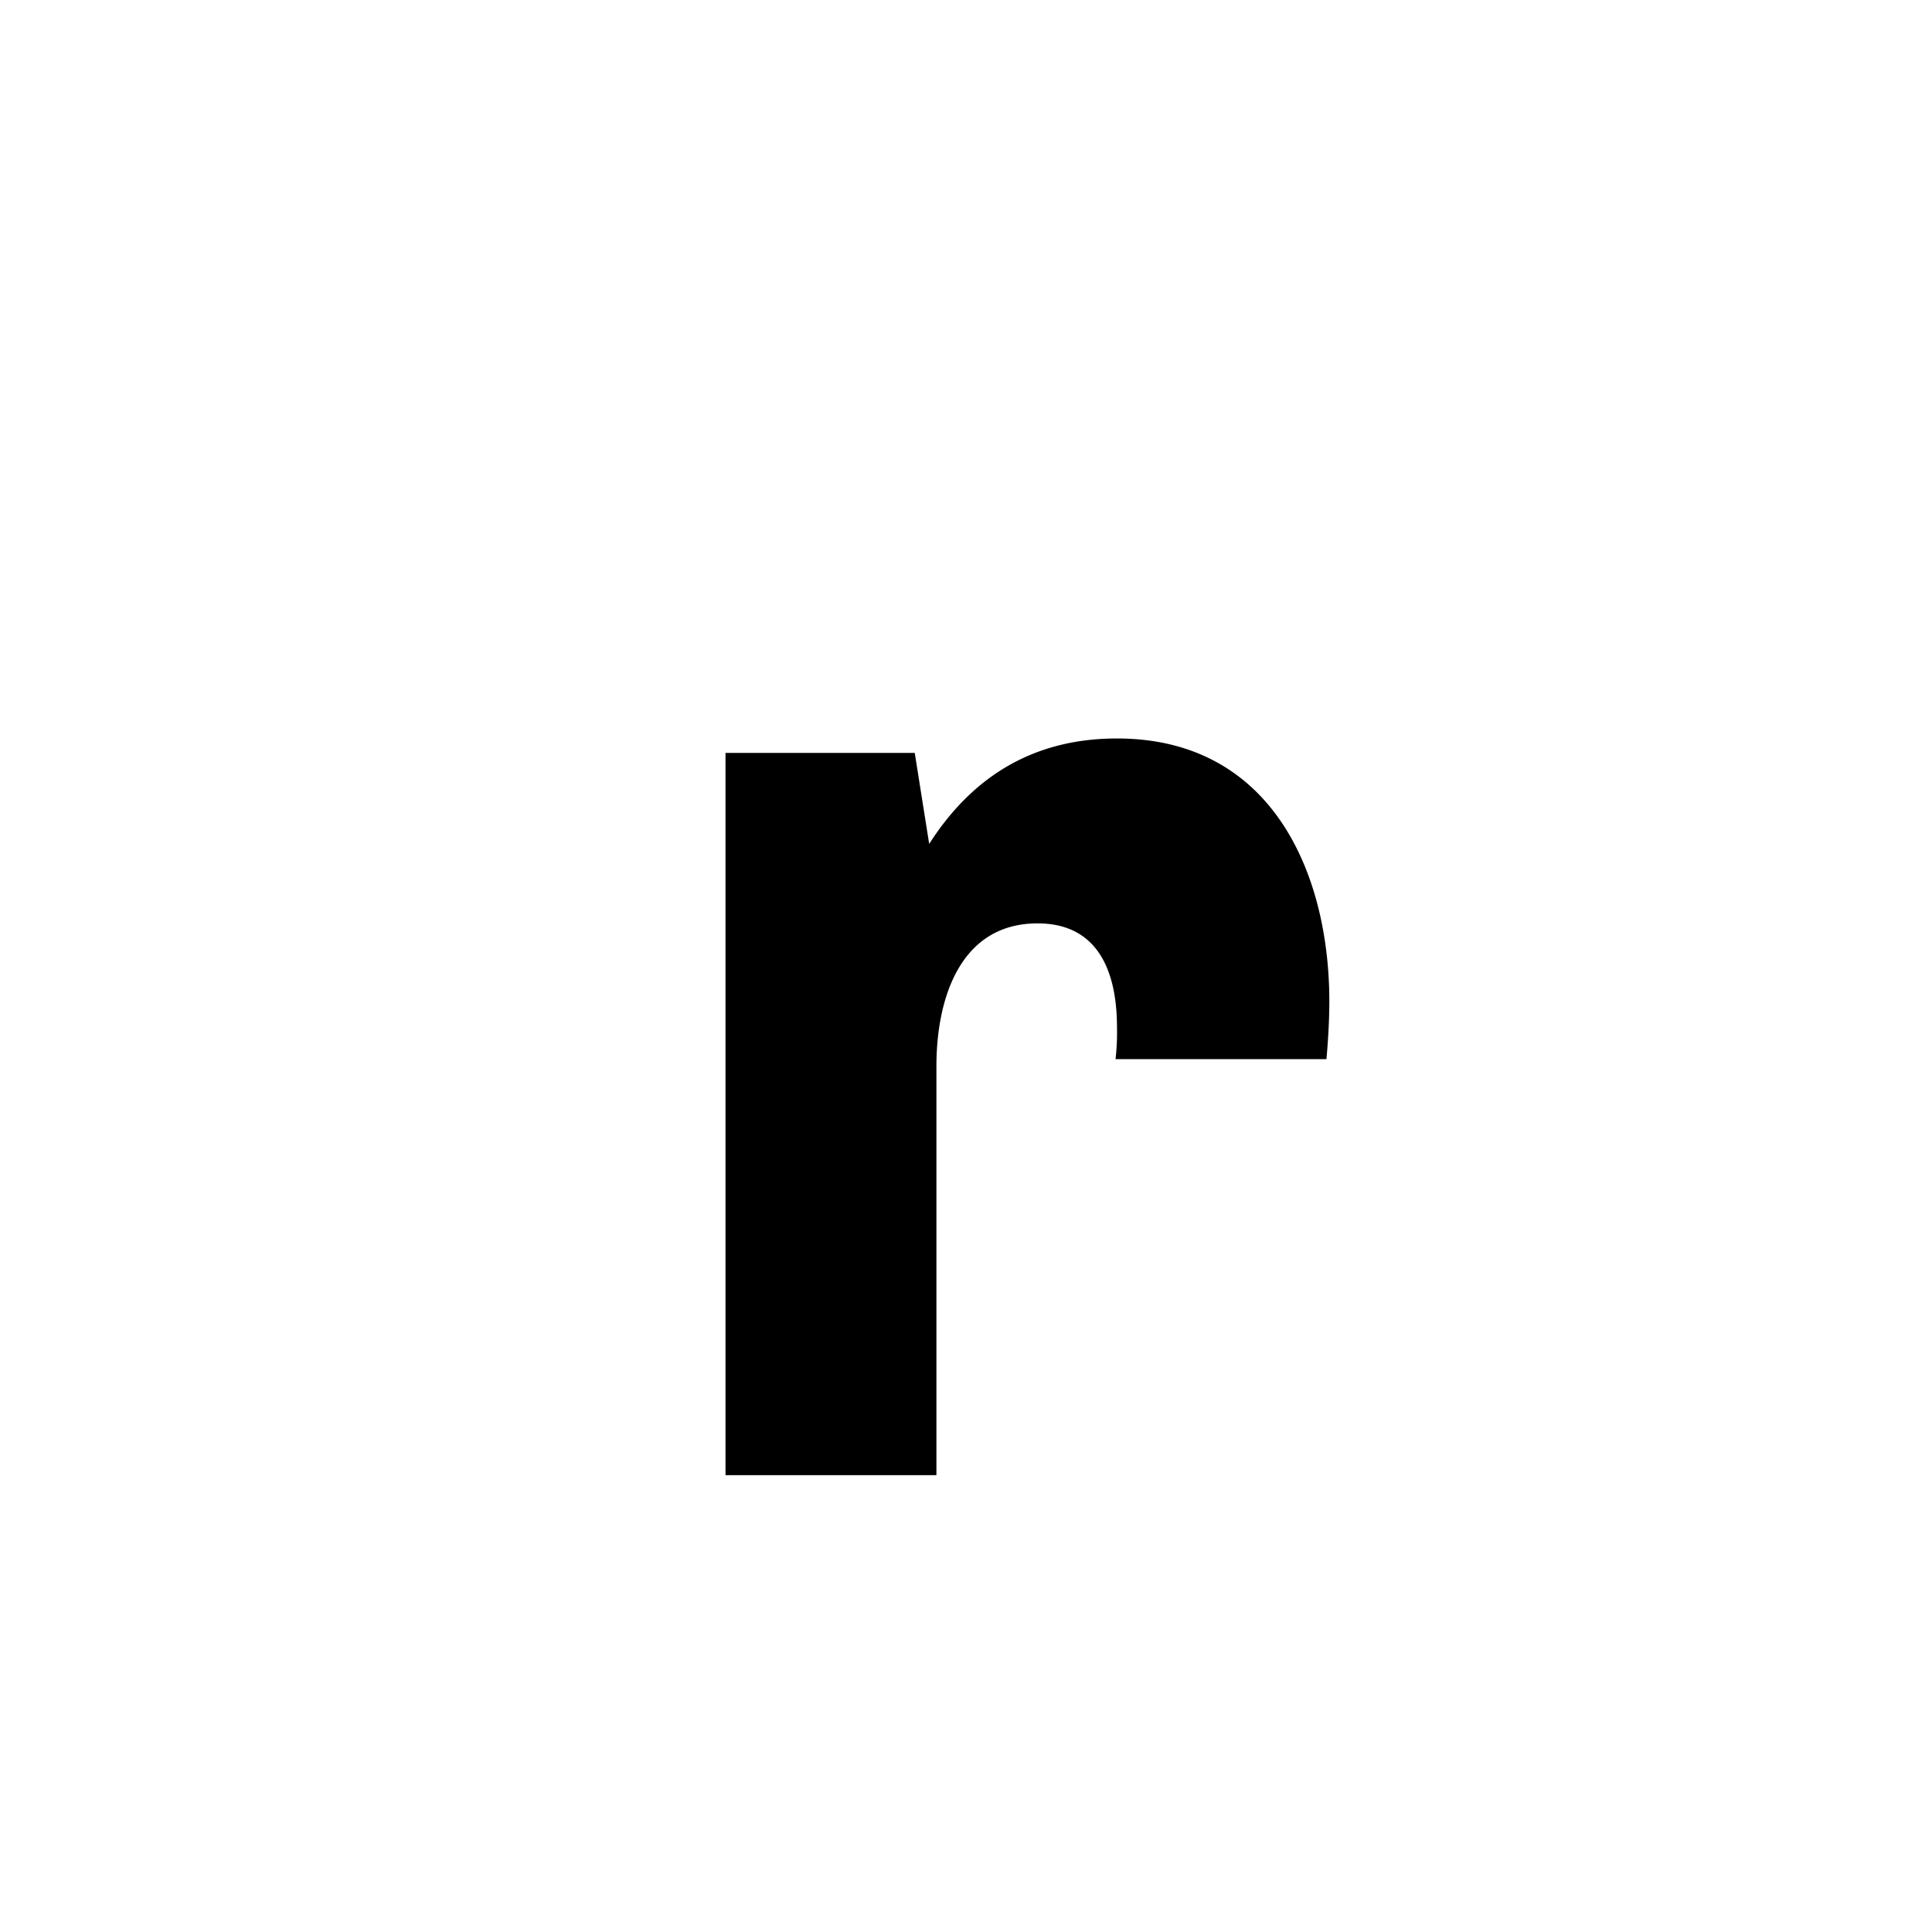 <svg id="Layer_1" data-name="Layer 1" xmlns="http://www.w3.org/2000/svg" viewBox="0 0 900 900"><path d="M426.123,350.738l6.729,42.395c21.534-33.647,51.143-49.124,87.481-49.124,72,0,98.92,62.582,98.92,122.473,0,9.421-.672,19.515-1.345,26.917H519.66a109.01,109.01,0,0,0,.673-14.8c0-24.9-8.075-48.452-37.011-48.452-35.665,0-47.105,34.32-47.105,66.621V687.2H337.969V350.738Z"/></svg>